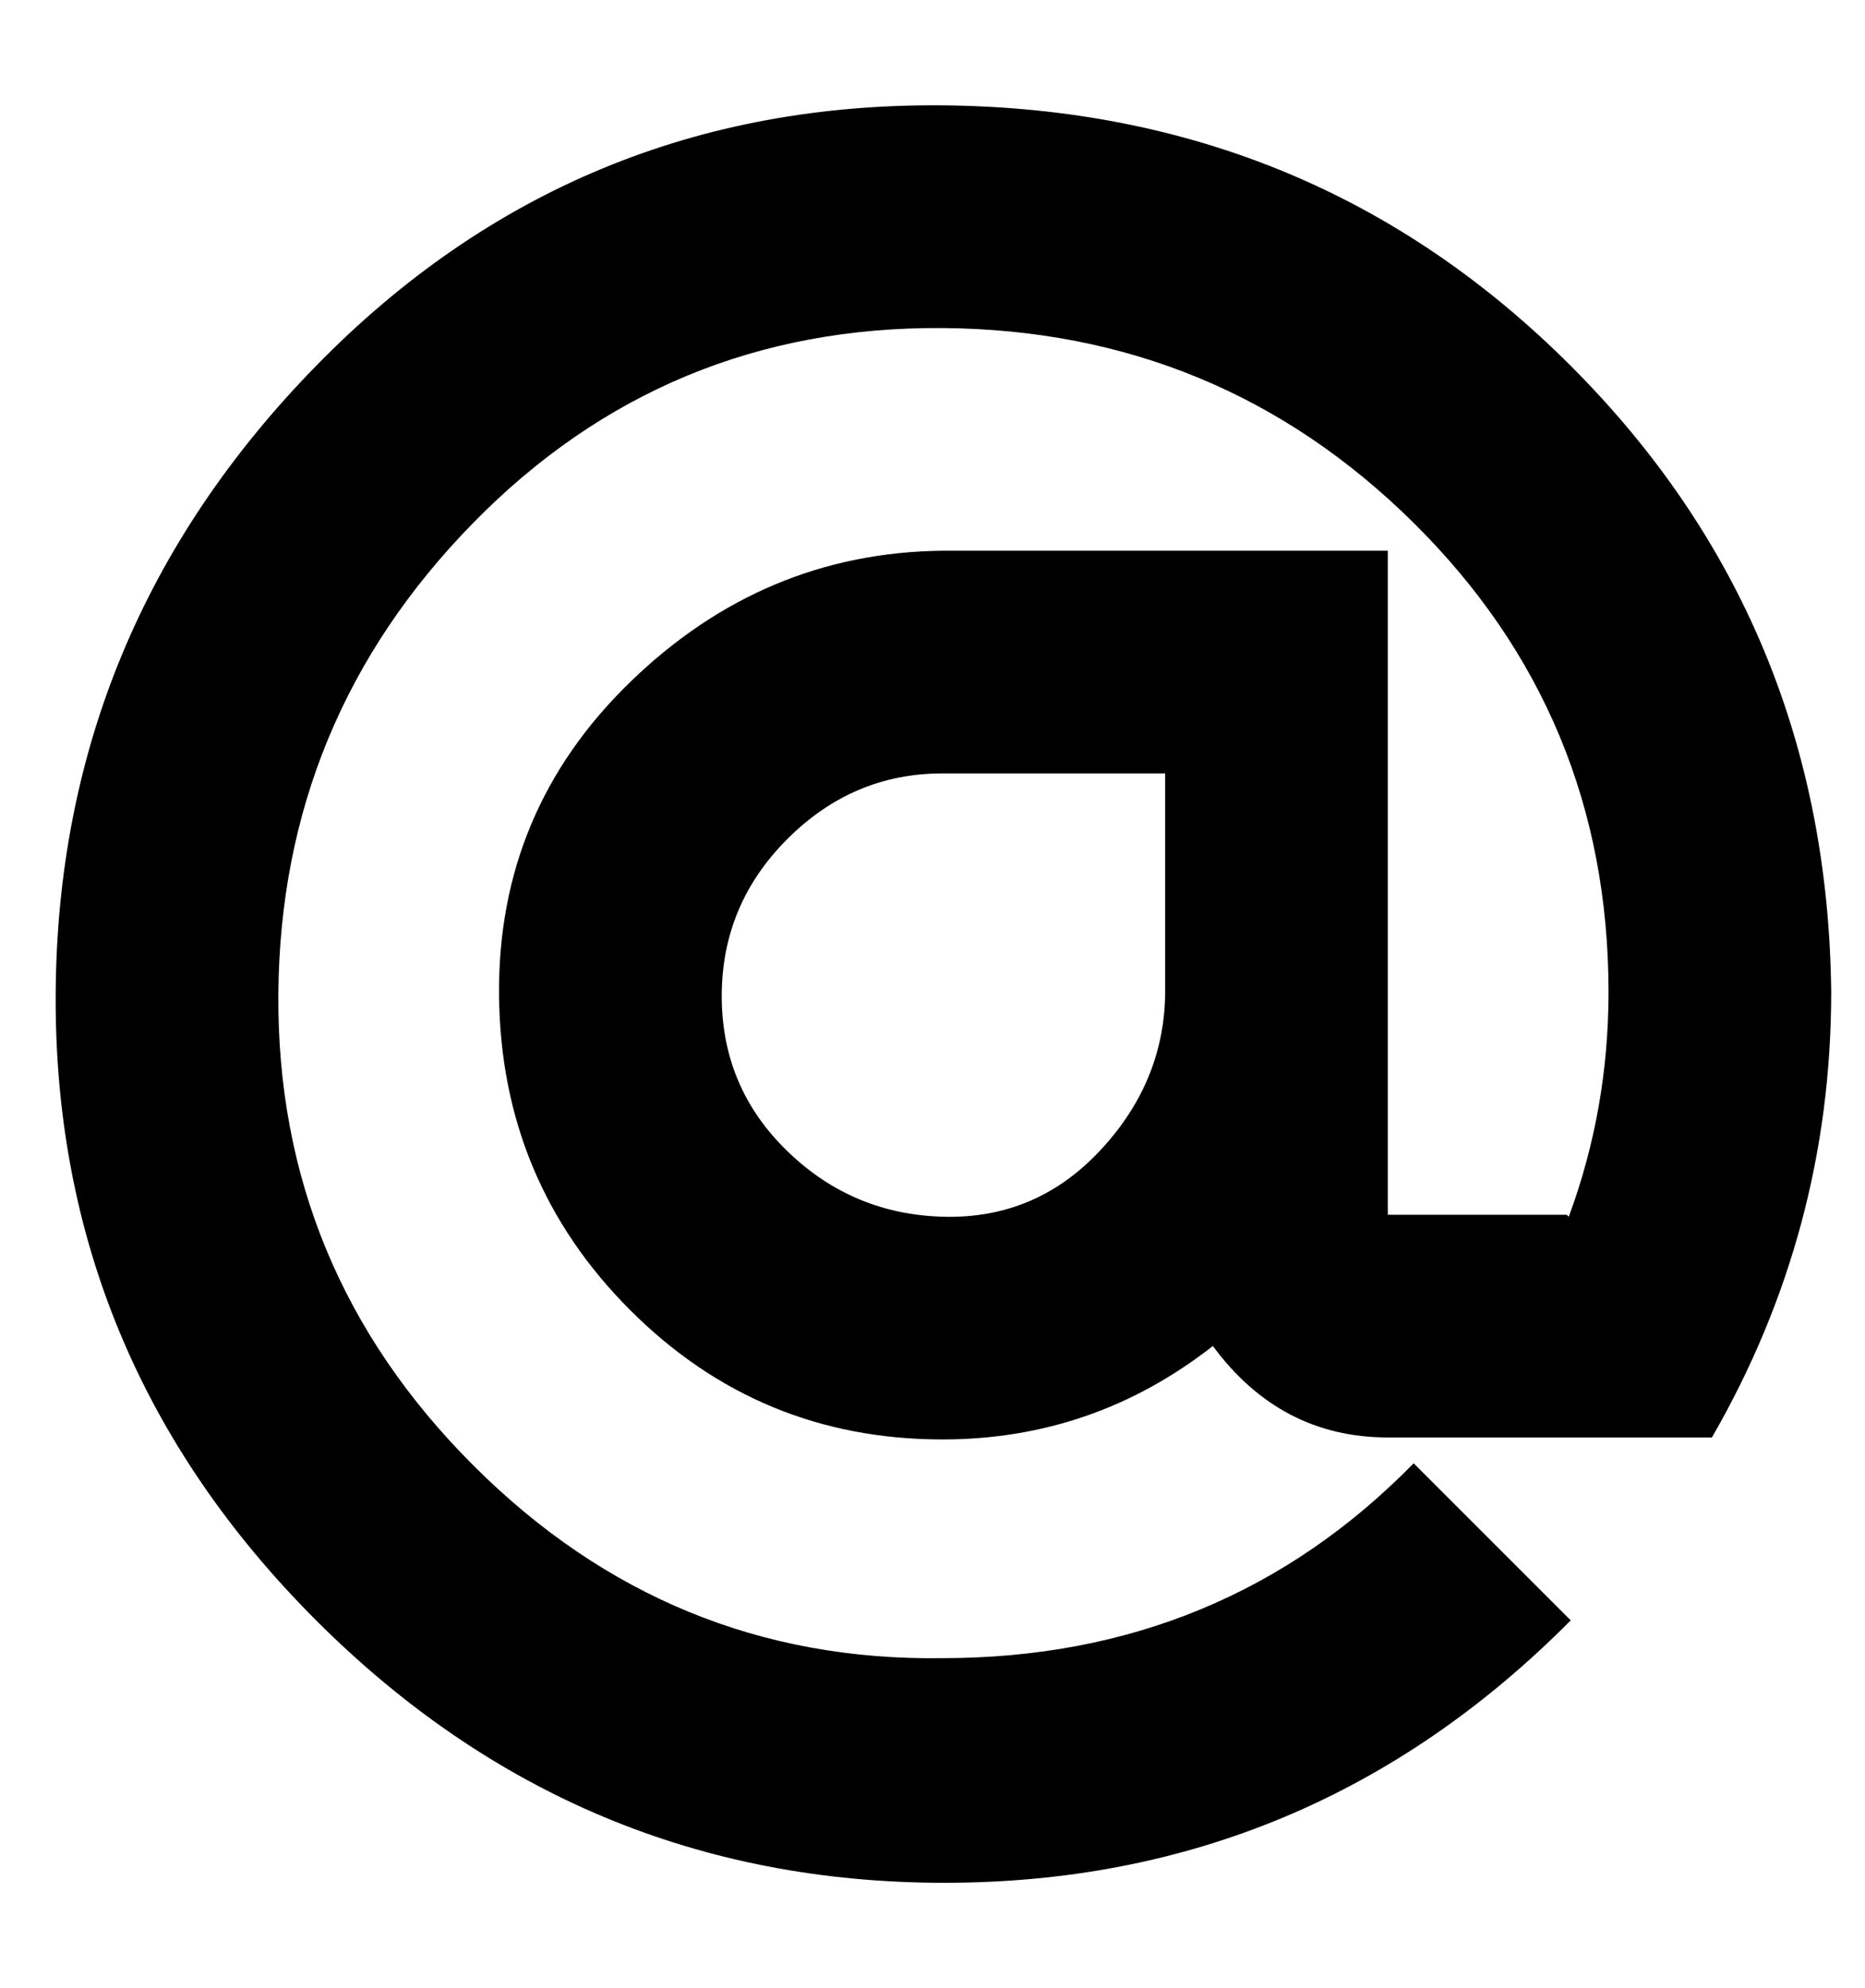 <?xml version="1.0" standalone="no"?>
<!DOCTYPE svg PUBLIC "-//W3C//DTD SVG 1.1//EN" "http://www.w3.org/Graphics/SVG/1.1/DTD/svg11.dtd" >
<svg xmlns="http://www.w3.org/2000/svg" xmlns:xlink="http://www.w3.org/1999/xlink" version="1.1" viewBox="-10 0 938 1000">
   <path fill="currentColor"
d="M851 723h-163q-54 0 -88 -46q-60 47 -136 47q-92 0 -157 -65t-66 -158t66 -158t157 -66h224v334h90l1 1q20 -54 20 -113q0 -139 -98 -236t-237 -98t-236 98t-98 237t98 237t236 97q141 0 237 -98l79 79q-131 132 -315 132t-316 -132t-131 -315t131 -316t316 -131t315 131
t131 315q0 120 -60 224zM576 501v-112h-112q-45 0 -78 33t-33 79t33 78t79 33t78 -33t33 -78z" />
</svg>
